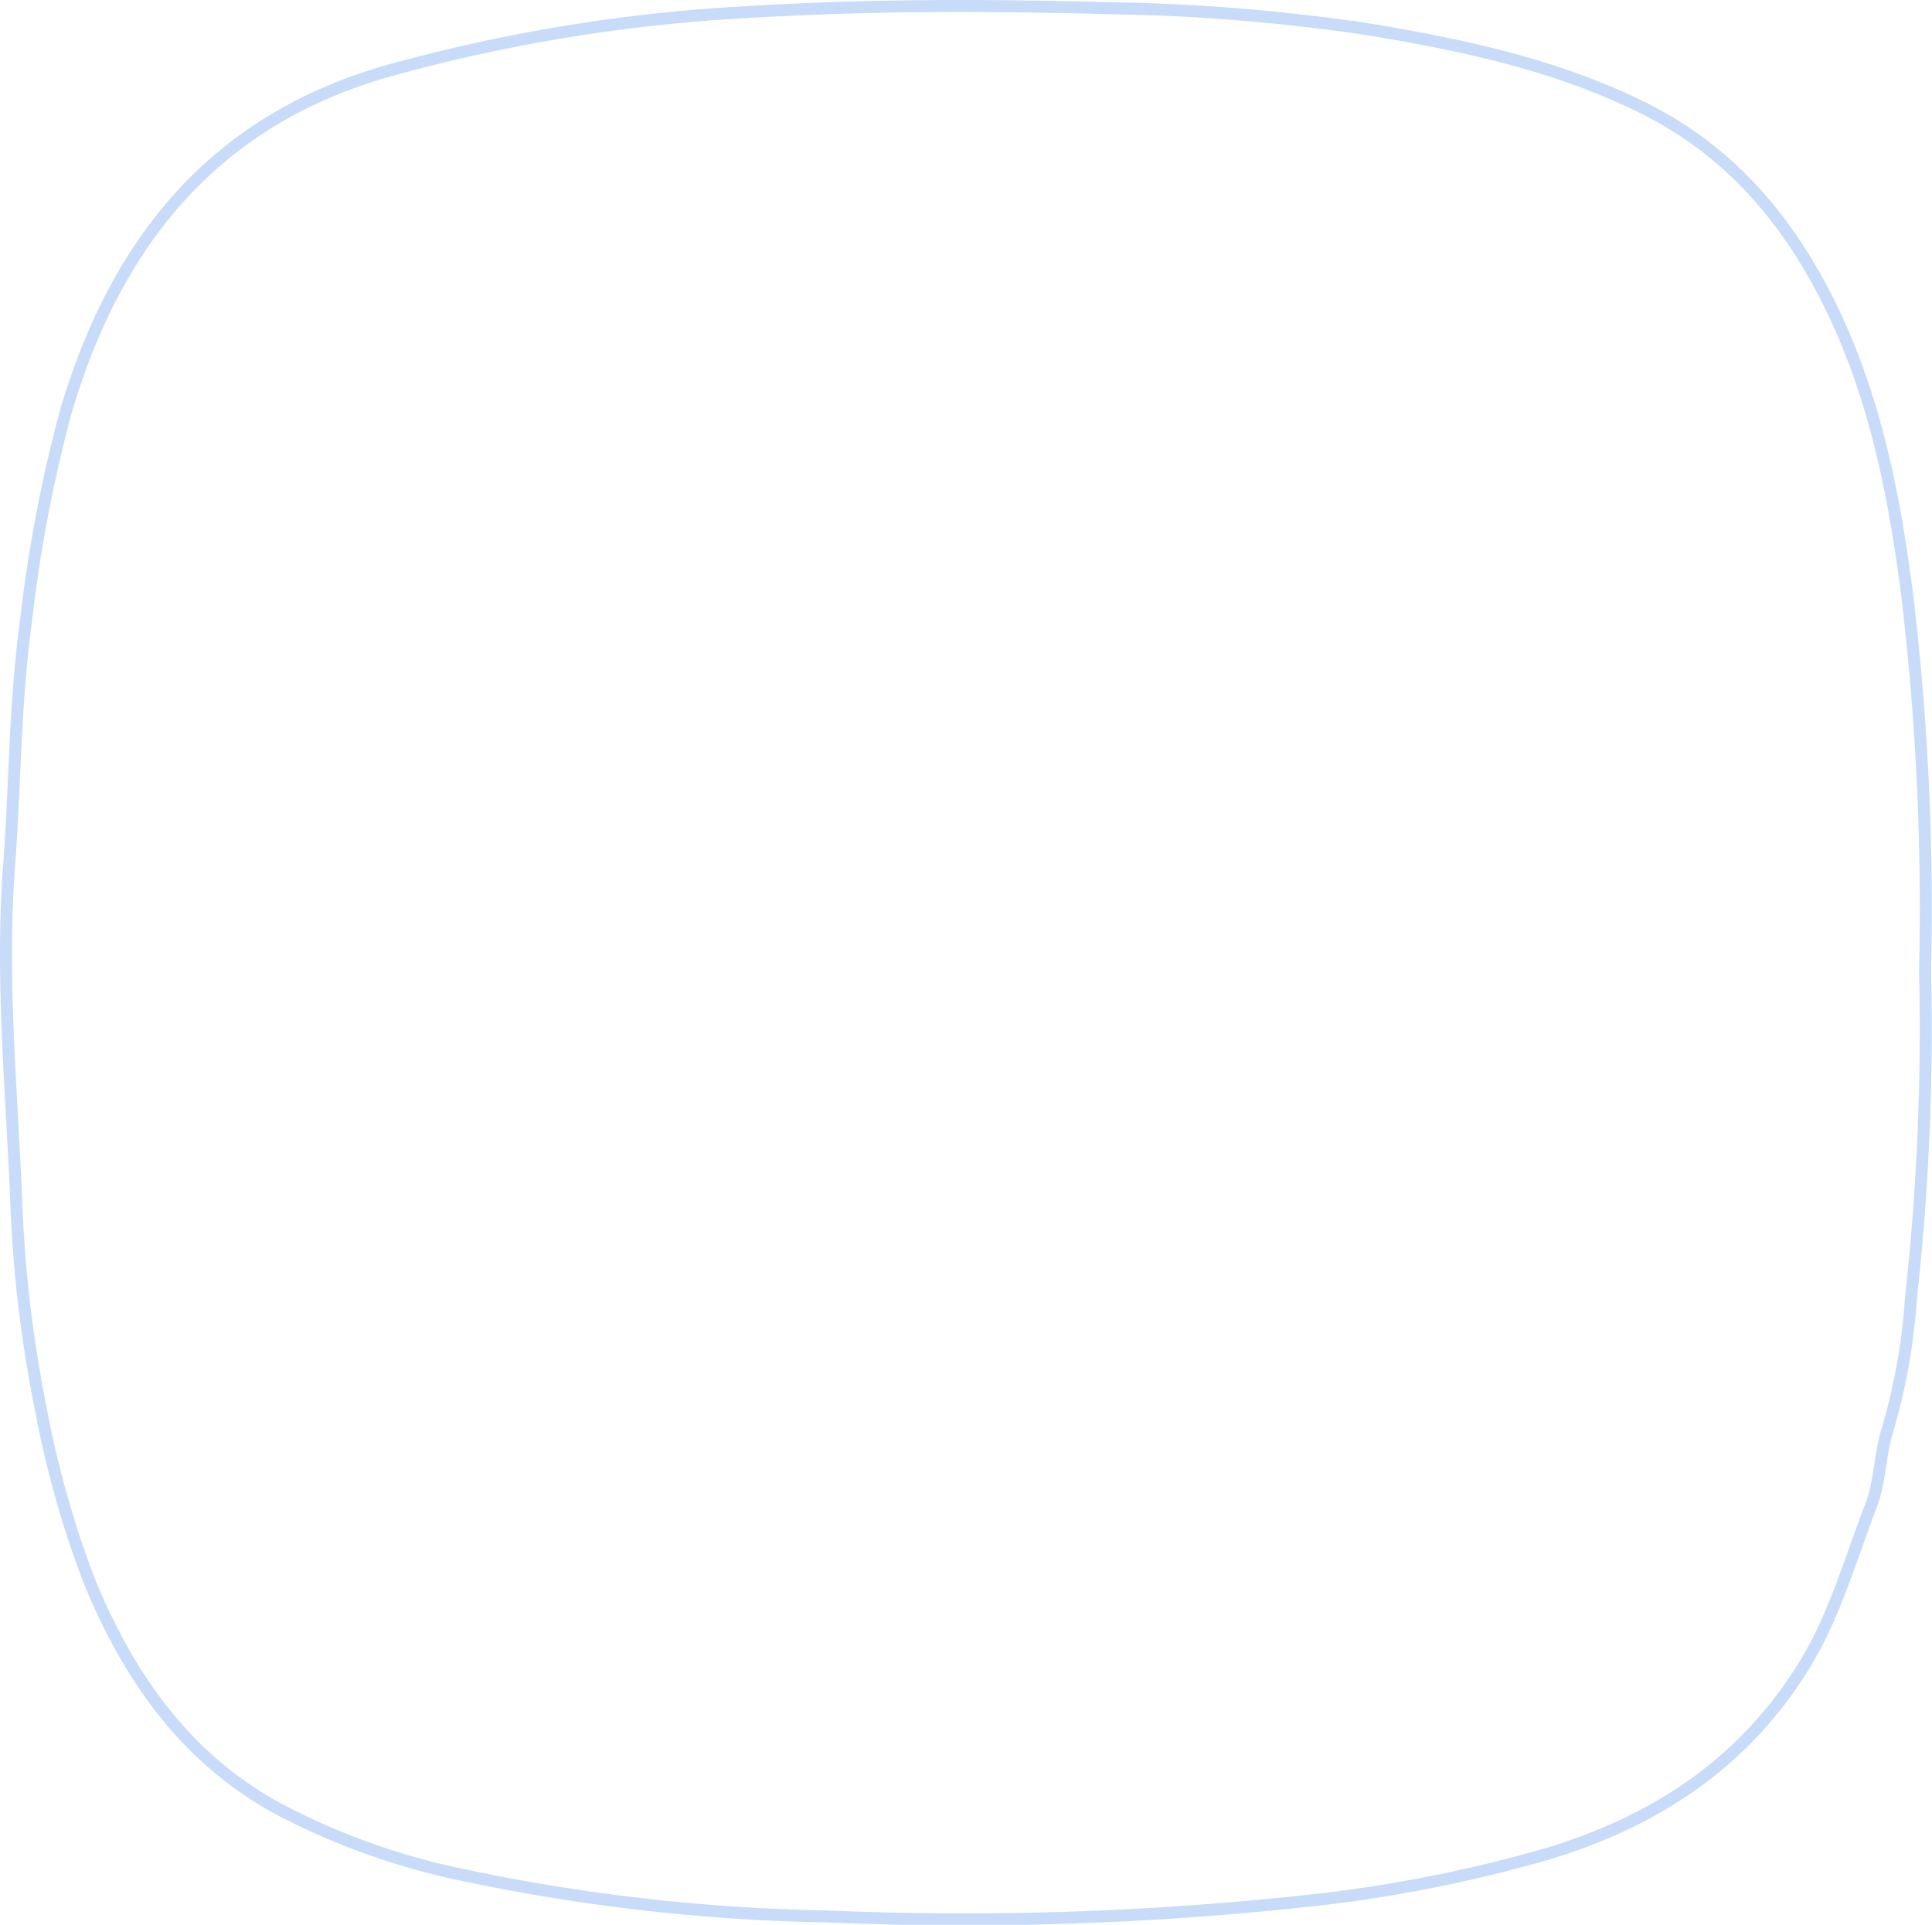 <svg xmlns="http://www.w3.org/2000/svg" xmlns:xlink="http://www.w3.org/1999/xlink" width="160.902" height="160.304" viewBox="0 0 160.902 160.304">
  <defs>
    <filter id="Path_121">
      <feOffset dx="8" dy="8" input="SourceAlpha"/>
      <feGaussianBlur stdDeviation="3" result="blur"/>
      <feFlood flood-opacity="0.18" result="color"/>
      <feComposite operator="out" in="SourceGraphic" in2="blur"/>
      <feComposite operator="in" in="color"/>
      <feComposite operator="in" in2="SourceGraphic"/>
    </filter>
  </defs>
  <g data-type="innerShadowGroup">
    <path id="Path_121-2" data-name="Path 121" d="M79.482,0C72.563,0,65.644.206,58.725.7A139.138,139.138,0,0,0,32.431,5.233c-14.851,4-23.178,14.2-27.405,28.389a118,118,0,0,0-3.359,17.6C.727,58,.766,64.811.257,71.6.08,73.938.005,76.28,0,78.623v.638c.017,6.633.553,13.273.839,19.9a107.325,107.325,0,0,0,2.074,17.75,82.218,82.218,0,0,0,4.059,14.35c3.2,7.757,7.781,14.4,15.256,18.643a57.859,57.859,0,0,0,16,5.788A159.174,159.174,0,0,0,68.4,159.11a265.775,265.775,0,0,0,39.816-1.278,116.506,116.506,0,0,0,20.214-3.952c8.87-2.693,16.155-7.432,21.185-15.447,2.65-4.216,3.933-8.937,5.693-13.486.8-2.076.758-4.465,1.438-6.522a50.644,50.644,0,0,0,1.9-10.777,204.143,204.143,0,0,0,1.177-27.277,220.06,220.06,0,0,0-1.47-31.158c-1.094-8.653-2.781-17.169-6.8-25.018-3.477-6.8-8.279-12.3-15.312-15.763-7.221-3.558-14.946-5.192-22.765-6.485A161.157,161.157,0,0,0,91.825.184Q85.834.012,79.844,0Z" transform="translate(0.5 0.5)" fill="#fff"/>
    <g transform="matrix(1, 0, 0, 1, 0, 0)" filter="url(#Path_121)">
      <path id="Path_121-3" data-name="Path 121" d="M79.482,0C72.563,0,65.644.206,58.725.7A139.138,139.138,0,0,0,32.431,5.233c-14.851,4-23.178,14.2-27.405,28.389a118,118,0,0,0-3.359,17.6C.727,58,.766,64.811.257,71.6.08,73.938.005,76.28,0,78.623v.638c.017,6.633.553,13.273.839,19.9a107.325,107.325,0,0,0,2.074,17.75,82.218,82.218,0,0,0,4.059,14.35c3.2,7.757,7.781,14.4,15.256,18.643a57.859,57.859,0,0,0,16,5.788A159.174,159.174,0,0,0,68.4,159.11a265.775,265.775,0,0,0,39.816-1.278,116.506,116.506,0,0,0,20.214-3.952c8.87-2.693,16.155-7.432,21.185-15.447,2.65-4.216,3.933-8.937,5.693-13.486.8-2.076.758-4.465,1.438-6.522a50.644,50.644,0,0,0,1.9-10.777,204.143,204.143,0,0,0,1.177-27.277,220.06,220.06,0,0,0-1.47-31.158c-1.094-8.653-2.781-17.169-6.8-25.018-3.477-6.8-8.279-12.3-15.312-15.763-7.221-3.558-14.946-5.192-22.765-6.485A161.157,161.157,0,0,0,91.825.184Q85.834.012,79.844,0Z" transform="translate(0.5 0.5)" fill="#fff"/>
    </g>
    <path id="Path_121-4" data-name="Path 121" d="M79.482,0C72.563,0,65.644.206,58.725.7A139.138,139.138,0,0,0,32.431,5.233c-14.851,4-23.178,14.2-27.405,28.389a118,118,0,0,0-3.359,17.6C.727,58,.766,64.811.257,71.6.08,73.938.005,76.28,0,78.623v.638c.017,6.633.553,13.273.839,19.9a107.325,107.325,0,0,0,2.074,17.75,82.218,82.218,0,0,0,4.059,14.35c3.2,7.757,7.781,14.4,15.256,18.643a57.859,57.859,0,0,0,16,5.788A159.174,159.174,0,0,0,68.4,159.11a265.775,265.775,0,0,0,39.816-1.278,116.506,116.506,0,0,0,20.214-3.952c8.87-2.693,16.155-7.432,21.185-15.447,2.65-4.216,3.933-8.937,5.693-13.486.8-2.076.758-4.465,1.438-6.522a50.644,50.644,0,0,0,1.9-10.777,204.143,204.143,0,0,0,1.177-27.277,220.06,220.06,0,0,0-1.47-31.158c-1.094-8.653-2.781-17.169-6.8-25.018-3.477-6.8-8.279-12.3-15.312-15.763-7.221-3.558-14.946-5.192-22.765-6.485A161.157,161.157,0,0,0,91.825.184Q85.834.012,79.844,0Z" transform="translate(0.5 0.5)" fill="none" stroke="#c8dcf9" stroke-width="1"/>
  </g>
</svg>
